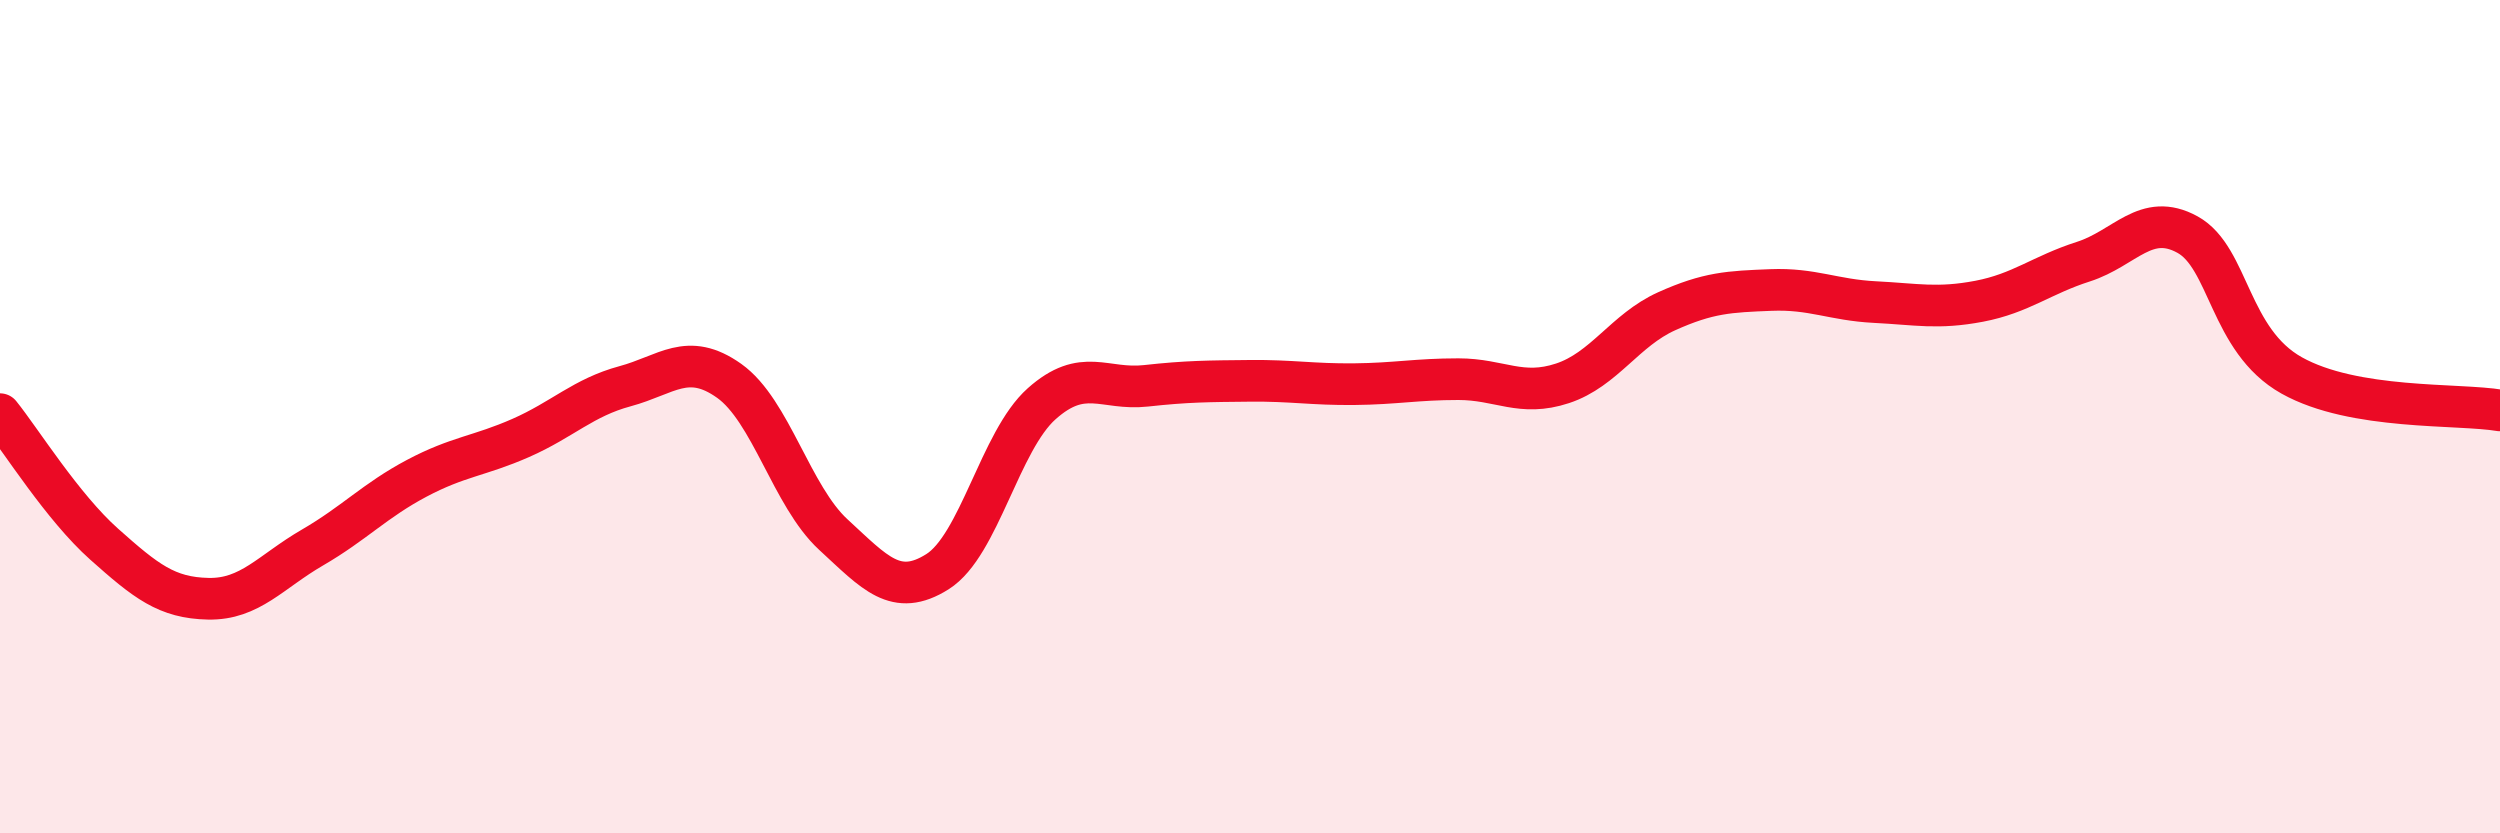 
    <svg width="60" height="20" viewBox="0 0 60 20" xmlns="http://www.w3.org/2000/svg">
      <path
        d="M 0,9.94 C 0.5,10.56 1.5,12.17 2.5,13.06 C 3.5,13.95 4,14.35 5,14.37 C 6,14.39 6.5,13.72 7.5,13.14 C 8.5,12.56 9,12.01 10,11.48 C 11,10.95 11.5,10.95 12.5,10.51 C 13.5,10.07 14,9.54 15,9.27 C 16,9 16.5,8.43 17.5,9.14 C 18.5,9.85 19,11.91 20,12.83 C 21,13.75 21.5,14.35 22.5,13.72 C 23.5,13.09 24,10.58 25,9.69 C 26,8.8 26.5,9.37 27.5,9.26 C 28.5,9.15 29,9.15 30,9.14 C 31,9.13 31.5,9.23 32.5,9.22 C 33.5,9.21 34,9.1 35,9.1 C 36,9.1 36.5,9.53 37.5,9.2 C 38.5,8.87 39,7.92 40,7.47 C 41,7.02 41.5,7 42.5,6.96 C 43.5,6.92 44,7.2 45,7.25 C 46,7.3 46.5,7.42 47.5,7.23 C 48.5,7.04 49,6.6 50,6.28 C 51,5.96 51.5,5.08 52.5,5.63 C 53.5,6.18 53.5,8.17 55,9.01 C 56.5,9.85 59,9.68 60,9.85L60 20L0 20Z"
        fill="#EB0A25"
        opacity="0.1"
        stroke-linecap="round"
        stroke-linejoin="round"
      />
      <path
        d="M 0,9.94 C 0.5,10.56 1.5,12.17 2.5,13.06 C 3.5,13.95 4,14.35 5,14.37 C 6,14.39 6.5,13.72 7.5,13.14 C 8.5,12.56 9,12.01 10,11.48 C 11,10.95 11.5,10.95 12.5,10.51 C 13.5,10.07 14,9.54 15,9.27 C 16,9 16.5,8.43 17.5,9.14 C 18.5,9.85 19,11.91 20,12.83 C 21,13.75 21.5,14.35 22.5,13.72 C 23.5,13.09 24,10.58 25,9.69 C 26,8.8 26.5,9.37 27.5,9.26 C 28.5,9.15 29,9.15 30,9.14 C 31,9.13 31.5,9.23 32.5,9.22 C 33.5,9.21 34,9.1 35,9.1 C 36,9.1 36.5,9.53 37.5,9.2 C 38.5,8.87 39,7.92 40,7.47 C 41,7.02 41.5,7 42.5,6.96 C 43.5,6.92 44,7.2 45,7.25 C 46,7.3 46.5,7.42 47.5,7.23 C 48.5,7.04 49,6.6 50,6.28 C 51,5.96 51.5,5.08 52.5,5.63 C 53.5,6.18 53.5,8.17 55,9.01 C 56.5,9.85 59,9.68 60,9.85"
        stroke="#EB0A25"
        stroke-width="1"
        fill="none"
        stroke-linecap="round"
        stroke-linejoin="round"
      />
    </svg>
  
